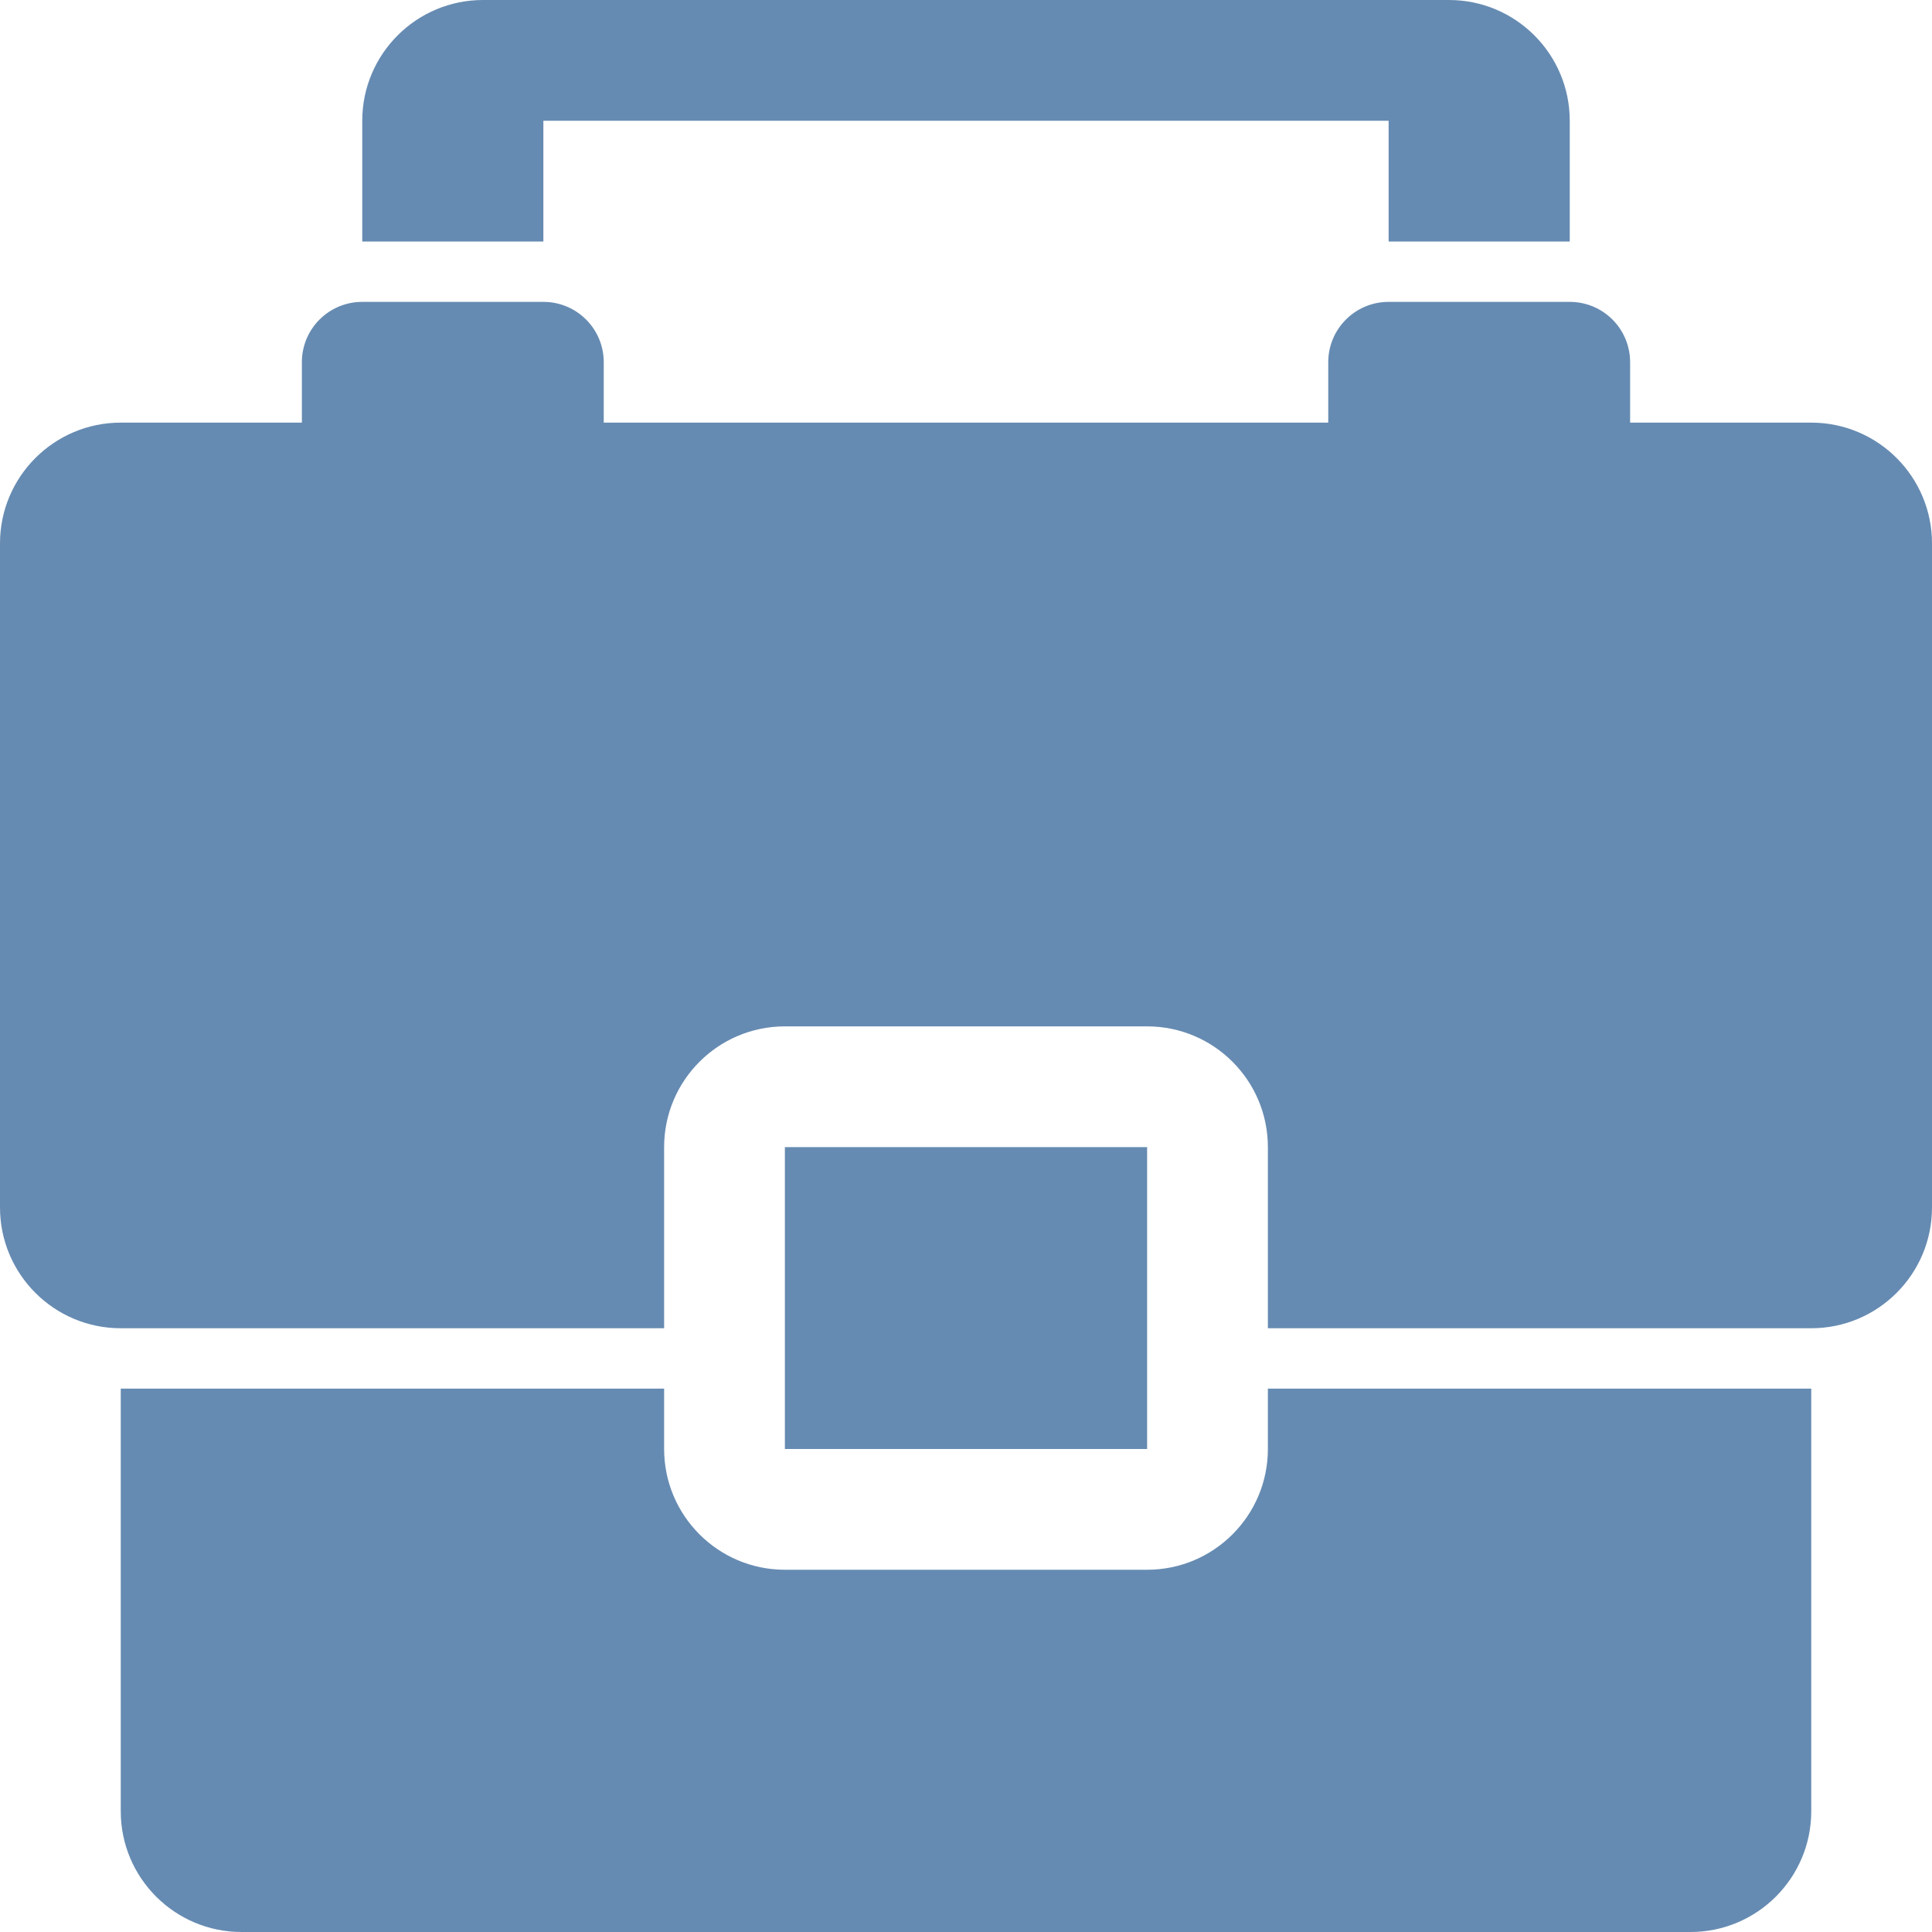 <!DOCTYPE svg PUBLIC "-//W3C//DTD SVG 1.1//EN" "http://www.w3.org/Graphics/SVG/1.1/DTD/svg11.dtd">
<!-- Generator: Adobe Illustrator 16.0.0, SVG Export Plug-In . SVG Version: 6.00 Build 0)  --><svg xmlns="http://www.w3.org/2000/svg" xmlns:xlink="http://www.w3.org/1999/xlink" version="1.1" x="0px" y="0px" width="32px" height="32px" viewBox="0 0 32 32" style="enable-background:new 0 0 32 32;" xml:space="preserve">
<g id="briefcase" style="fill:#668bb2">
	<path d="M30,7h-3V6c0-0.553-0.447-1-1-1h-3c-0.553,0-1,0.447-1,1v1H10V6c0-0.553-0.447-1-1-1H6C5.447,5,5,5.447,5,6v1H2   C0.896,7,0,7.896,0,9v11c0,1.104,0.896,2,2,2h9v-3c0-1.104,0.896-2,2-2h6c1.104,0,2,0.896,2,2v3h9c1.104,0,2-0.896,2-2V9   C32,7.896,31.104,7,30,7z"></path>
	<path d="M21,24c0,1.104-0.896,2-2,2h-6c-1.104,0-2-0.896-2-2v-1H2v7c0,1.104,0.896,2,2,2h24c1.104,0,2-0.896,2-2v-7h-9V24z"></path>
	<path d="M9,2h14v2h3V2c0-1.104-0.896-2-2-2h-1H9H8C6.896,0,6,0.896,6,2v2h3V2z"></path>
	<rect x="13" y="19" width="6" height="5"></rect>
</g>
<g id="Layer_1" style="fill:#668bb2">
</g>
</svg>
